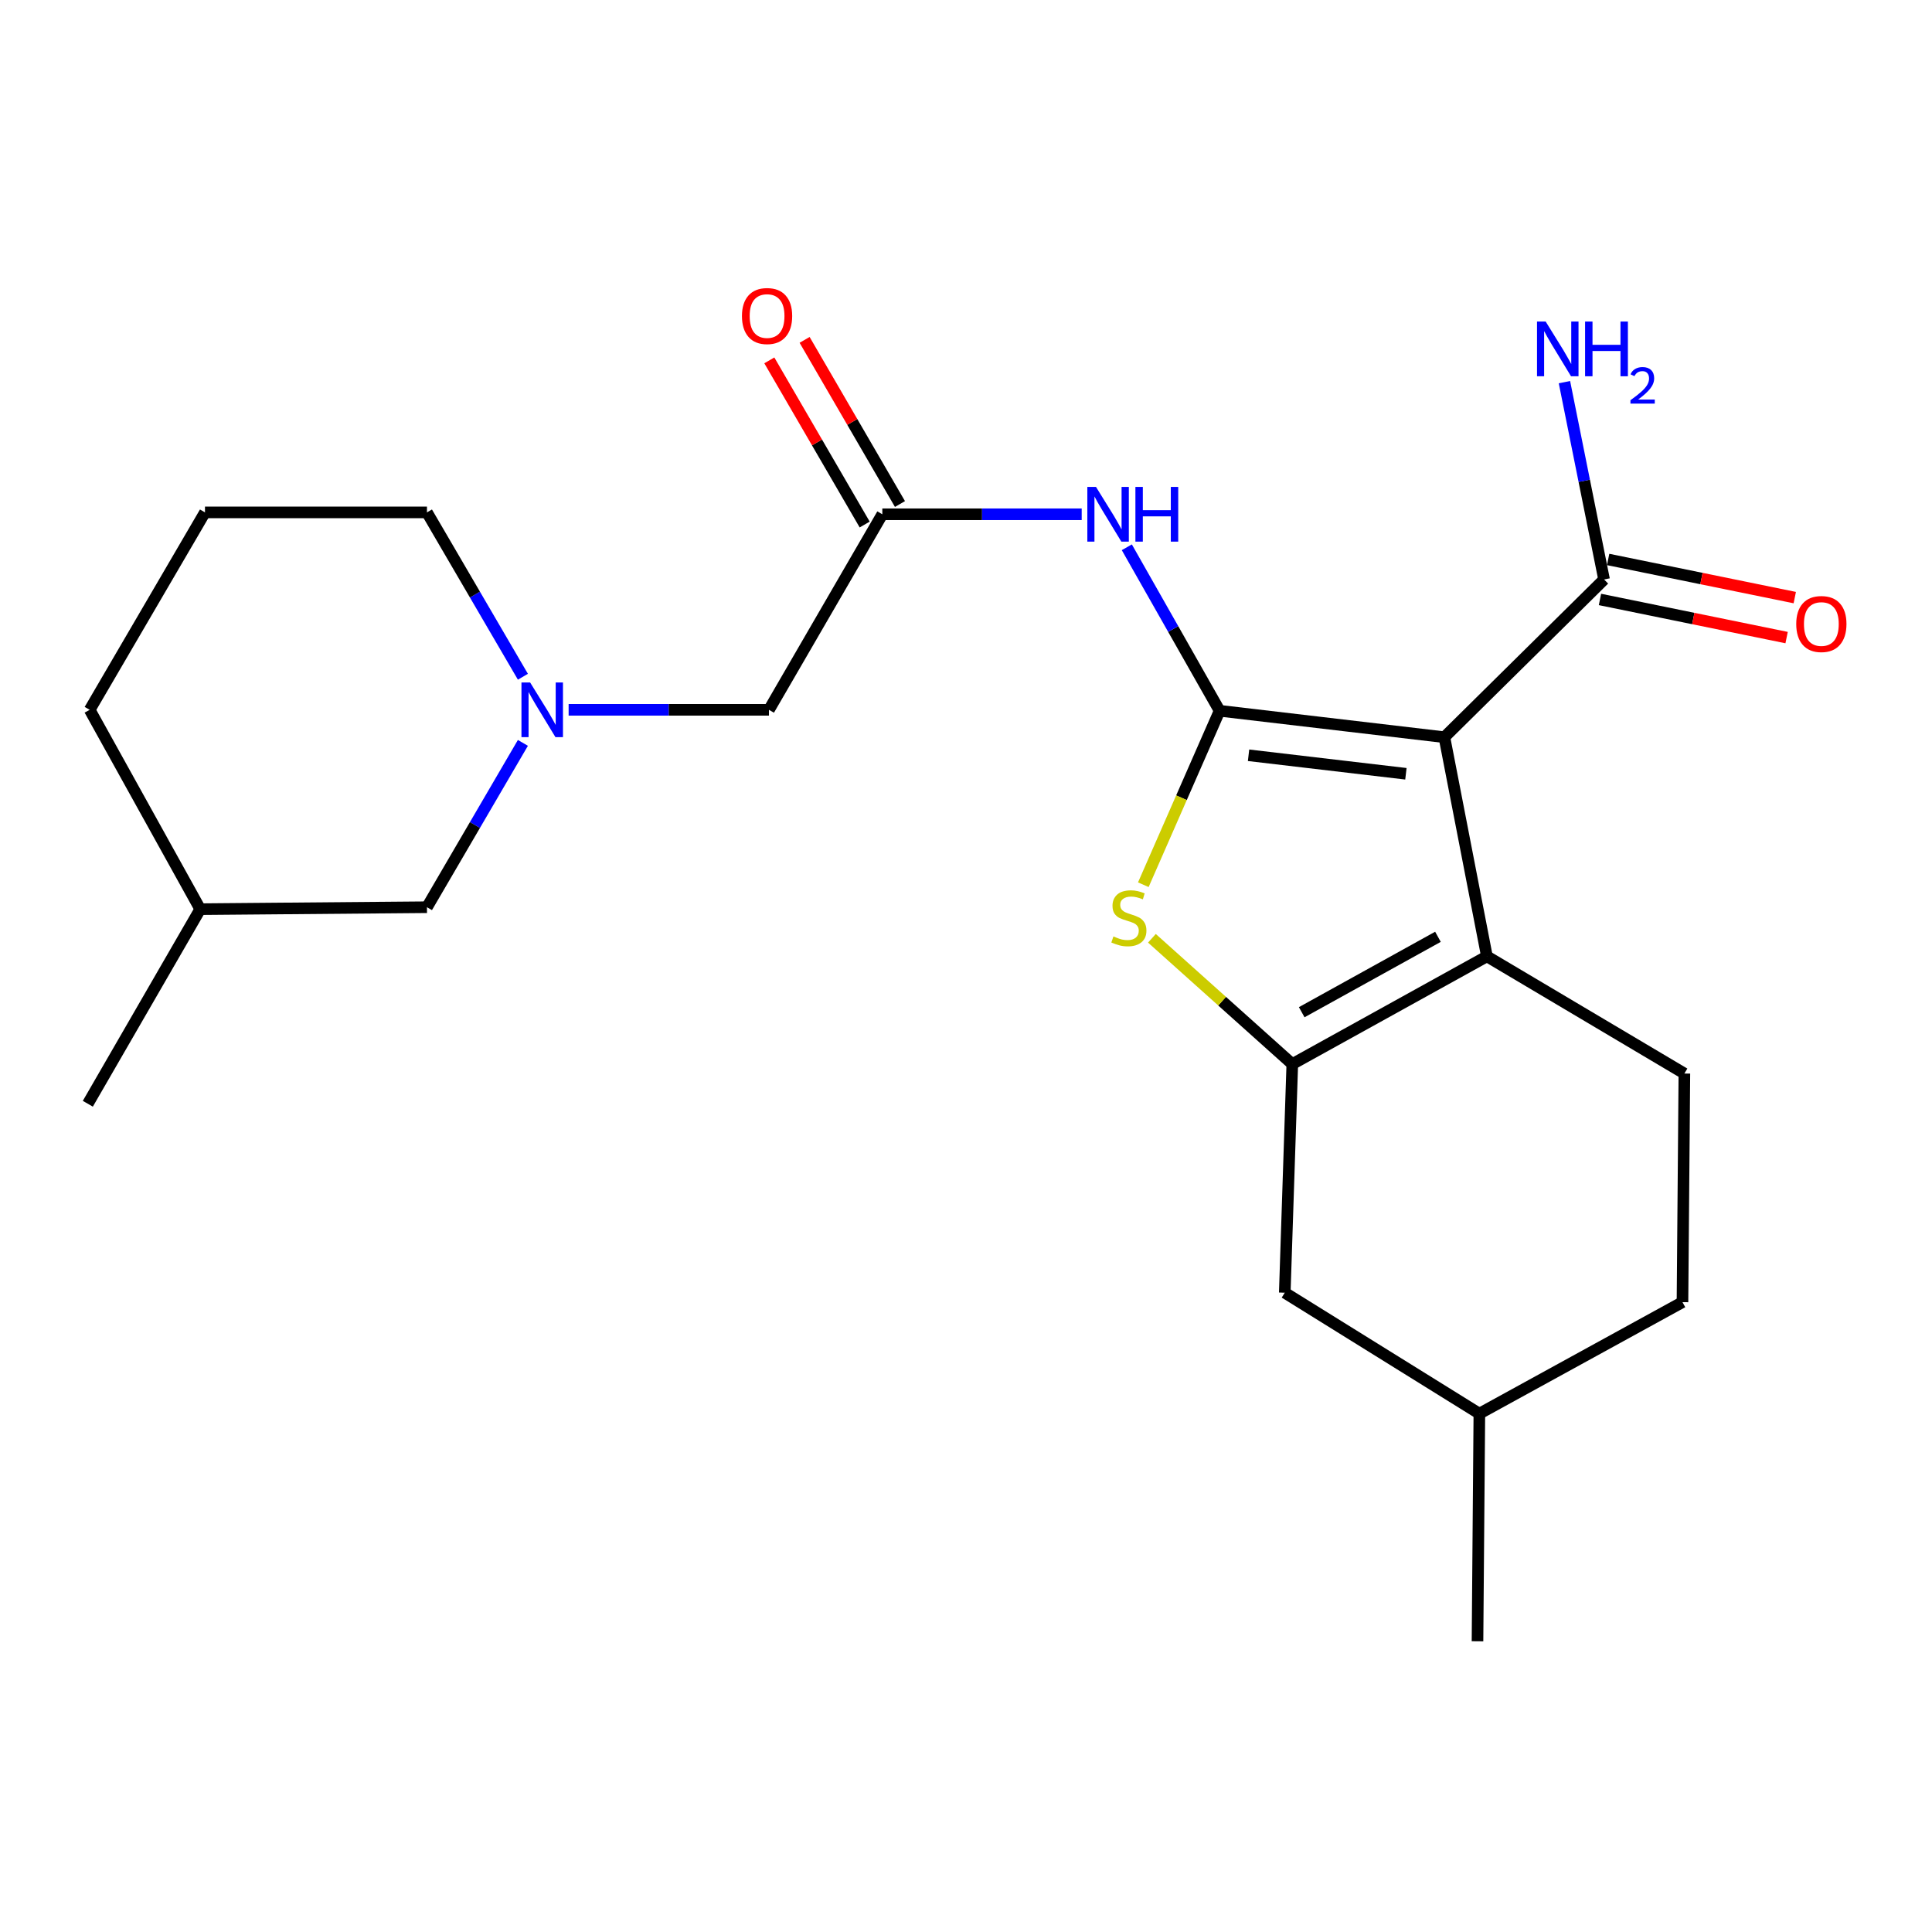 <?xml version='1.0' encoding='iso-8859-1'?>
<svg version='1.1' baseProfile='full'
              xmlns='http://www.w3.org/2000/svg'
                      xmlns:rdkit='http://www.rdkit.org/xml'
                      xmlns:xlink='http://www.w3.org/1999/xlink'
                  xml:space='preserve'
width='1000px' height='1000px' viewBox='0 0 1000 1000'>
<!-- END OF HEADER -->
<rect style='opacity:1.0;fill:#FFFFFF;stroke:none' width='1000' height='1000' x='0' y='0'> </rect>
<path class='bond-0' d='M 631.264,367.892 L 747.616,381.577' style='fill:none;fill-rule:evenodd;stroke:#000000;stroke-width:6px;stroke-linecap:butt;stroke-linejoin:miter;stroke-opacity:1' />
<path class='bond-0' d='M 646.249,390.926 L 727.696,400.505' style='fill:none;fill-rule:evenodd;stroke:#000000;stroke-width:6px;stroke-linecap:butt;stroke-linejoin:miter;stroke-opacity:1' />
<path class='bond-3' d='M 631.264,367.892 L 611.523,412.911' style='fill:none;fill-rule:evenodd;stroke:#000000;stroke-width:6px;stroke-linecap:butt;stroke-linejoin:miter;stroke-opacity:1' />
<path class='bond-3' d='M 611.523,412.911 L 591.781,457.93' style='fill:none;fill-rule:evenodd;stroke:#CCCC00;stroke-width:6px;stroke-linecap:butt;stroke-linejoin:miter;stroke-opacity:1' />
<path class='bond-4' d='M 631.264,367.892 L 607.252,325.582' style='fill:none;fill-rule:evenodd;stroke:#000000;stroke-width:6px;stroke-linecap:butt;stroke-linejoin:miter;stroke-opacity:1' />
<path class='bond-4' d='M 607.252,325.582 L 583.241,283.271' style='fill:none;fill-rule:evenodd;stroke:#0000FF;stroke-width:6px;stroke-linecap:butt;stroke-linejoin:miter;stroke-opacity:1' />
<path class='bond-1' d='M 747.616,381.577 L 769.621,495.007' style='fill:none;fill-rule:evenodd;stroke:#000000;stroke-width:6px;stroke-linecap:butt;stroke-linejoin:miter;stroke-opacity:1' />
<path class='bond-5' d='M 747.616,381.577 L 830.262,299.929' style='fill:none;fill-rule:evenodd;stroke:#000000;stroke-width:6px;stroke-linecap:butt;stroke-linejoin:miter;stroke-opacity:1' />
<path class='bond-8' d='M 769.621,495.007 L 871.831,555.659' style='fill:none;fill-rule:evenodd;stroke:#000000;stroke-width:6px;stroke-linecap:butt;stroke-linejoin:miter;stroke-opacity:1' />
<path class='bond-23' d='M 769.621,495.007 L 668.89,550.765' style='fill:none;fill-rule:evenodd;stroke:#000000;stroke-width:6px;stroke-linecap:butt;stroke-linejoin:miter;stroke-opacity:1' />
<path class='bond-23' d='M 744.281,484.888 L 673.769,523.919' style='fill:none;fill-rule:evenodd;stroke:#000000;stroke-width:6px;stroke-linecap:butt;stroke-linejoin:miter;stroke-opacity:1' />
<path class='bond-2' d='M 668.89,550.765 L 632.558,518.209' style='fill:none;fill-rule:evenodd;stroke:#000000;stroke-width:6px;stroke-linecap:butt;stroke-linejoin:miter;stroke-opacity:1' />
<path class='bond-2' d='M 632.558,518.209 L 596.227,485.654' style='fill:none;fill-rule:evenodd;stroke:#CCCC00;stroke-width:6px;stroke-linecap:butt;stroke-linejoin:miter;stroke-opacity:1' />
<path class='bond-9' d='M 668.89,550.765 L 664.994,669.1' style='fill:none;fill-rule:evenodd;stroke:#000000;stroke-width:6px;stroke-linecap:butt;stroke-linejoin:miter;stroke-opacity:1' />
<path class='bond-6' d='M 559.884,266.187 L 508.286,266.187' style='fill:none;fill-rule:evenodd;stroke:#0000FF;stroke-width:6px;stroke-linecap:butt;stroke-linejoin:miter;stroke-opacity:1' />
<path class='bond-6' d='M 508.286,266.187 L 456.689,266.187' style='fill:none;fill-rule:evenodd;stroke:#000000;stroke-width:6px;stroke-linecap:butt;stroke-linejoin:miter;stroke-opacity:1' />
<path class='bond-11' d='M 828.147,310.277 L 876.446,320.146' style='fill:none;fill-rule:evenodd;stroke:#000000;stroke-width:6px;stroke-linecap:butt;stroke-linejoin:miter;stroke-opacity:1' />
<path class='bond-11' d='M 876.446,320.146 L 924.745,330.014' style='fill:none;fill-rule:evenodd;stroke:#FF0000;stroke-width:6px;stroke-linecap:butt;stroke-linejoin:miter;stroke-opacity:1' />
<path class='bond-11' d='M 832.376,289.58 L 880.675,299.448' style='fill:none;fill-rule:evenodd;stroke:#000000;stroke-width:6px;stroke-linecap:butt;stroke-linejoin:miter;stroke-opacity:1' />
<path class='bond-11' d='M 880.675,299.448 L 928.974,309.317' style='fill:none;fill-rule:evenodd;stroke:#FF0000;stroke-width:6px;stroke-linecap:butt;stroke-linejoin:miter;stroke-opacity:1' />
<path class='bond-14' d='M 830.262,299.929 L 820.007,248.863' style='fill:none;fill-rule:evenodd;stroke:#000000;stroke-width:6px;stroke-linecap:butt;stroke-linejoin:miter;stroke-opacity:1' />
<path class='bond-14' d='M 820.007,248.863 L 809.751,197.798' style='fill:none;fill-rule:evenodd;stroke:#0000FF;stroke-width:6px;stroke-linecap:butt;stroke-linejoin:miter;stroke-opacity:1' />
<path class='bond-10' d='M 456.689,266.187 L 398.008,367.4' style='fill:none;fill-rule:evenodd;stroke:#000000;stroke-width:6px;stroke-linecap:butt;stroke-linejoin:miter;stroke-opacity:1' />
<path class='bond-12' d='M 465.822,260.881 L 441.144,218.4' style='fill:none;fill-rule:evenodd;stroke:#000000;stroke-width:6px;stroke-linecap:butt;stroke-linejoin:miter;stroke-opacity:1' />
<path class='bond-12' d='M 441.144,218.4 L 416.466,175.919' style='fill:none;fill-rule:evenodd;stroke:#FF0000;stroke-width:6px;stroke-linecap:butt;stroke-linejoin:miter;stroke-opacity:1' />
<path class='bond-12' d='M 447.556,271.493 L 422.878,229.012' style='fill:none;fill-rule:evenodd;stroke:#000000;stroke-width:6px;stroke-linecap:butt;stroke-linejoin:miter;stroke-opacity:1' />
<path class='bond-12' d='M 422.878,229.012 L 398.2,186.531' style='fill:none;fill-rule:evenodd;stroke:#FF0000;stroke-width:6px;stroke-linecap:butt;stroke-linejoin:miter;stroke-opacity:1' />
<path class='bond-7' d='M 294.321,367.4 L 346.164,367.4' style='fill:none;fill-rule:evenodd;stroke:#0000FF;stroke-width:6px;stroke-linecap:butt;stroke-linejoin:miter;stroke-opacity:1' />
<path class='bond-7' d='M 346.164,367.4 L 398.008,367.4' style='fill:none;fill-rule:evenodd;stroke:#000000;stroke-width:6px;stroke-linecap:butt;stroke-linejoin:miter;stroke-opacity:1' />
<path class='bond-13' d='M 270.652,384.517 L 245.822,427.046' style='fill:none;fill-rule:evenodd;stroke:#0000FF;stroke-width:6px;stroke-linecap:butt;stroke-linejoin:miter;stroke-opacity:1' />
<path class='bond-13' d='M 245.822,427.046 L 220.992,469.574' style='fill:none;fill-rule:evenodd;stroke:#000000;stroke-width:6px;stroke-linecap:butt;stroke-linejoin:miter;stroke-opacity:1' />
<path class='bond-17' d='M 270.653,350.281 L 245.823,307.747' style='fill:none;fill-rule:evenodd;stroke:#0000FF;stroke-width:6px;stroke-linecap:butt;stroke-linejoin:miter;stroke-opacity:1' />
<path class='bond-17' d='M 245.823,307.747 L 220.992,265.213' style='fill:none;fill-rule:evenodd;stroke:#000000;stroke-width:6px;stroke-linecap:butt;stroke-linejoin:miter;stroke-opacity:1' />
<path class='bond-15' d='M 871.831,555.659 L 870.845,673.994' style='fill:none;fill-rule:evenodd;stroke:#000000;stroke-width:6px;stroke-linecap:butt;stroke-linejoin:miter;stroke-opacity:1' />
<path class='bond-16' d='M 664.994,669.1 L 765.713,731.701' style='fill:none;fill-rule:evenodd;stroke:#000000;stroke-width:6px;stroke-linecap:butt;stroke-linejoin:miter;stroke-opacity:1' />
<path class='bond-18' d='M 220.992,469.574 L 103.642,470.584' style='fill:none;fill-rule:evenodd;stroke:#000000;stroke-width:6px;stroke-linecap:butt;stroke-linejoin:miter;stroke-opacity:1' />
<path class='bond-24' d='M 870.845,673.994 L 765.713,731.701' style='fill:none;fill-rule:evenodd;stroke:#000000;stroke-width:6px;stroke-linecap:butt;stroke-linejoin:miter;stroke-opacity:1' />
<path class='bond-21' d='M 765.713,731.701 L 764.751,849.52' style='fill:none;fill-rule:evenodd;stroke:#000000;stroke-width:6px;stroke-linecap:butt;stroke-linejoin:miter;stroke-opacity:1' />
<path class='bond-19' d='M 220.992,265.213 L 106.095,265.213' style='fill:none;fill-rule:evenodd;stroke:#000000;stroke-width:6px;stroke-linecap:butt;stroke-linejoin:miter;stroke-opacity:1' />
<path class='bond-22' d='M 103.642,470.584 L 45.455,571.303' style='fill:none;fill-rule:evenodd;stroke:#000000;stroke-width:6px;stroke-linecap:butt;stroke-linejoin:miter;stroke-opacity:1' />
<path class='bond-25' d='M 103.642,470.584 L 46.417,367.4' style='fill:none;fill-rule:evenodd;stroke:#000000;stroke-width:6px;stroke-linecap:butt;stroke-linejoin:miter;stroke-opacity:1' />
<path class='bond-20' d='M 106.095,265.213 L 46.417,367.4' style='fill:none;fill-rule:evenodd;stroke:#000000;stroke-width:6px;stroke-linecap:butt;stroke-linejoin:miter;stroke-opacity:1' />
<path  class='atom-4' d='M 576.308 484.693
Q 576.628 484.813, 577.948 485.373
Q 579.268 485.933, 580.708 486.293
Q 582.188 486.613, 583.628 486.613
Q 586.308 486.613, 587.868 485.333
Q 589.428 484.013, 589.428 481.733
Q 589.428 480.173, 588.628 479.213
Q 587.868 478.253, 586.668 477.733
Q 585.468 477.213, 583.468 476.613
Q 580.948 475.853, 579.428 475.133
Q 577.948 474.413, 576.868 472.893
Q 575.828 471.373, 575.828 468.813
Q 575.828 465.253, 578.228 463.053
Q 580.668 460.853, 585.468 460.853
Q 588.748 460.853, 592.468 462.413
L 591.548 465.493
Q 588.148 464.093, 585.588 464.093
Q 582.828 464.093, 581.308 465.253
Q 579.788 466.373, 579.828 468.333
Q 579.828 469.853, 580.588 470.773
Q 581.388 471.693, 582.508 472.213
Q 583.668 472.733, 585.588 473.333
Q 588.148 474.133, 589.668 474.933
Q 591.188 475.733, 592.268 477.373
Q 593.388 478.973, 593.388 481.733
Q 593.388 485.653, 590.748 487.773
Q 588.148 489.853, 583.788 489.853
Q 581.268 489.853, 579.348 489.293
Q 577.468 488.773, 575.228 487.853
L 576.308 484.693
' fill='#CCCC00'/>
<path  class='atom-5' d='M 567.286 252.027
L 576.566 267.027
Q 577.486 268.507, 578.966 271.187
Q 580.446 273.867, 580.526 274.027
L 580.526 252.027
L 584.286 252.027
L 584.286 280.347
L 580.406 280.347
L 570.446 263.947
Q 569.286 262.027, 568.046 259.827
Q 566.846 257.627, 566.486 256.947
L 566.486 280.347
L 562.806 280.347
L 562.806 252.027
L 567.286 252.027
' fill='#0000FF'/>
<path  class='atom-5' d='M 587.686 252.027
L 591.526 252.027
L 591.526 264.067
L 606.006 264.067
L 606.006 252.027
L 609.846 252.027
L 609.846 280.347
L 606.006 280.347
L 606.006 267.267
L 591.526 267.267
L 591.526 280.347
L 587.686 280.347
L 587.686 252.027
' fill='#0000FF'/>
<path  class='atom-8' d='M 274.387 353.24
L 283.667 368.24
Q 284.587 369.72, 286.067 372.4
Q 287.547 375.08, 287.627 375.24
L 287.627 353.24
L 291.387 353.24
L 291.387 381.56
L 287.507 381.56
L 277.547 365.16
Q 276.387 363.24, 275.147 361.04
Q 273.947 358.84, 273.587 358.16
L 273.587 381.56
L 269.907 381.56
L 269.907 353.24
L 274.387 353.24
' fill='#0000FF'/>
<path  class='atom-12' d='M 929.729 322.988
Q 929.729 316.188, 933.089 312.388
Q 936.449 308.588, 942.729 308.588
Q 949.009 308.588, 952.369 312.388
Q 955.729 316.188, 955.729 322.988
Q 955.729 329.868, 952.329 333.788
Q 948.929 337.668, 942.729 337.668
Q 936.489 337.668, 933.089 333.788
Q 929.729 329.908, 929.729 322.988
M 942.729 334.468
Q 947.049 334.468, 949.369 331.588
Q 951.729 328.668, 951.729 322.988
Q 951.729 317.428, 949.369 314.628
Q 947.049 311.788, 942.729 311.788
Q 938.409 311.788, 936.049 314.588
Q 933.729 317.388, 933.729 322.988
Q 933.729 328.708, 936.049 331.588
Q 938.409 334.468, 942.729 334.468
' fill='#FF0000'/>
<path  class='atom-13' d='M 384.034 163.576
Q 384.034 156.776, 387.394 152.976
Q 390.754 149.176, 397.034 149.176
Q 403.314 149.176, 406.674 152.976
Q 410.034 156.776, 410.034 163.576
Q 410.034 170.456, 406.634 174.376
Q 403.234 178.256, 397.034 178.256
Q 390.794 178.256, 387.394 174.376
Q 384.034 170.496, 384.034 163.576
M 397.034 175.056
Q 401.354 175.056, 403.674 172.176
Q 406.034 169.256, 406.034 163.576
Q 406.034 158.016, 403.674 155.216
Q 401.354 152.376, 397.034 152.376
Q 392.714 152.376, 390.354 155.176
Q 388.034 157.976, 388.034 163.576
Q 388.034 169.296, 390.354 172.176
Q 392.714 175.056, 397.034 175.056
' fill='#FF0000'/>
<path  class='atom-15' d='M 800.037 166.435
L 809.317 181.435
Q 810.237 182.915, 811.717 185.595
Q 813.197 188.275, 813.277 188.435
L 813.277 166.435
L 817.037 166.435
L 817.037 194.755
L 813.157 194.755
L 803.197 178.355
Q 802.037 176.435, 800.797 174.235
Q 799.597 172.035, 799.237 171.355
L 799.237 194.755
L 795.557 194.755
L 795.557 166.435
L 800.037 166.435
' fill='#0000FF'/>
<path  class='atom-15' d='M 820.437 166.435
L 824.277 166.435
L 824.277 178.475
L 838.757 178.475
L 838.757 166.435
L 842.597 166.435
L 842.597 194.755
L 838.757 194.755
L 838.757 181.675
L 824.277 181.675
L 824.277 194.755
L 820.437 194.755
L 820.437 166.435
' fill='#0000FF'/>
<path  class='atom-15' d='M 843.969 193.762
Q 844.656 191.993, 846.293 191.016
Q 847.929 190.013, 850.2 190.013
Q 853.025 190.013, 854.609 191.544
Q 856.193 193.075, 856.193 195.795
Q 856.193 198.567, 854.133 201.154
Q 852.101 203.741, 847.877 206.803
L 856.509 206.803
L 856.509 208.915
L 843.917 208.915
L 843.917 207.147
Q 847.401 204.665, 849.461 202.817
Q 851.546 200.969, 852.549 199.306
Q 853.553 197.643, 853.553 195.927
Q 853.553 194.131, 852.655 193.128
Q 851.757 192.125, 850.2 192.125
Q 848.695 192.125, 847.692 192.732
Q 846.689 193.339, 845.976 194.686
L 843.969 193.762
' fill='#0000FF'/>
</svg>
